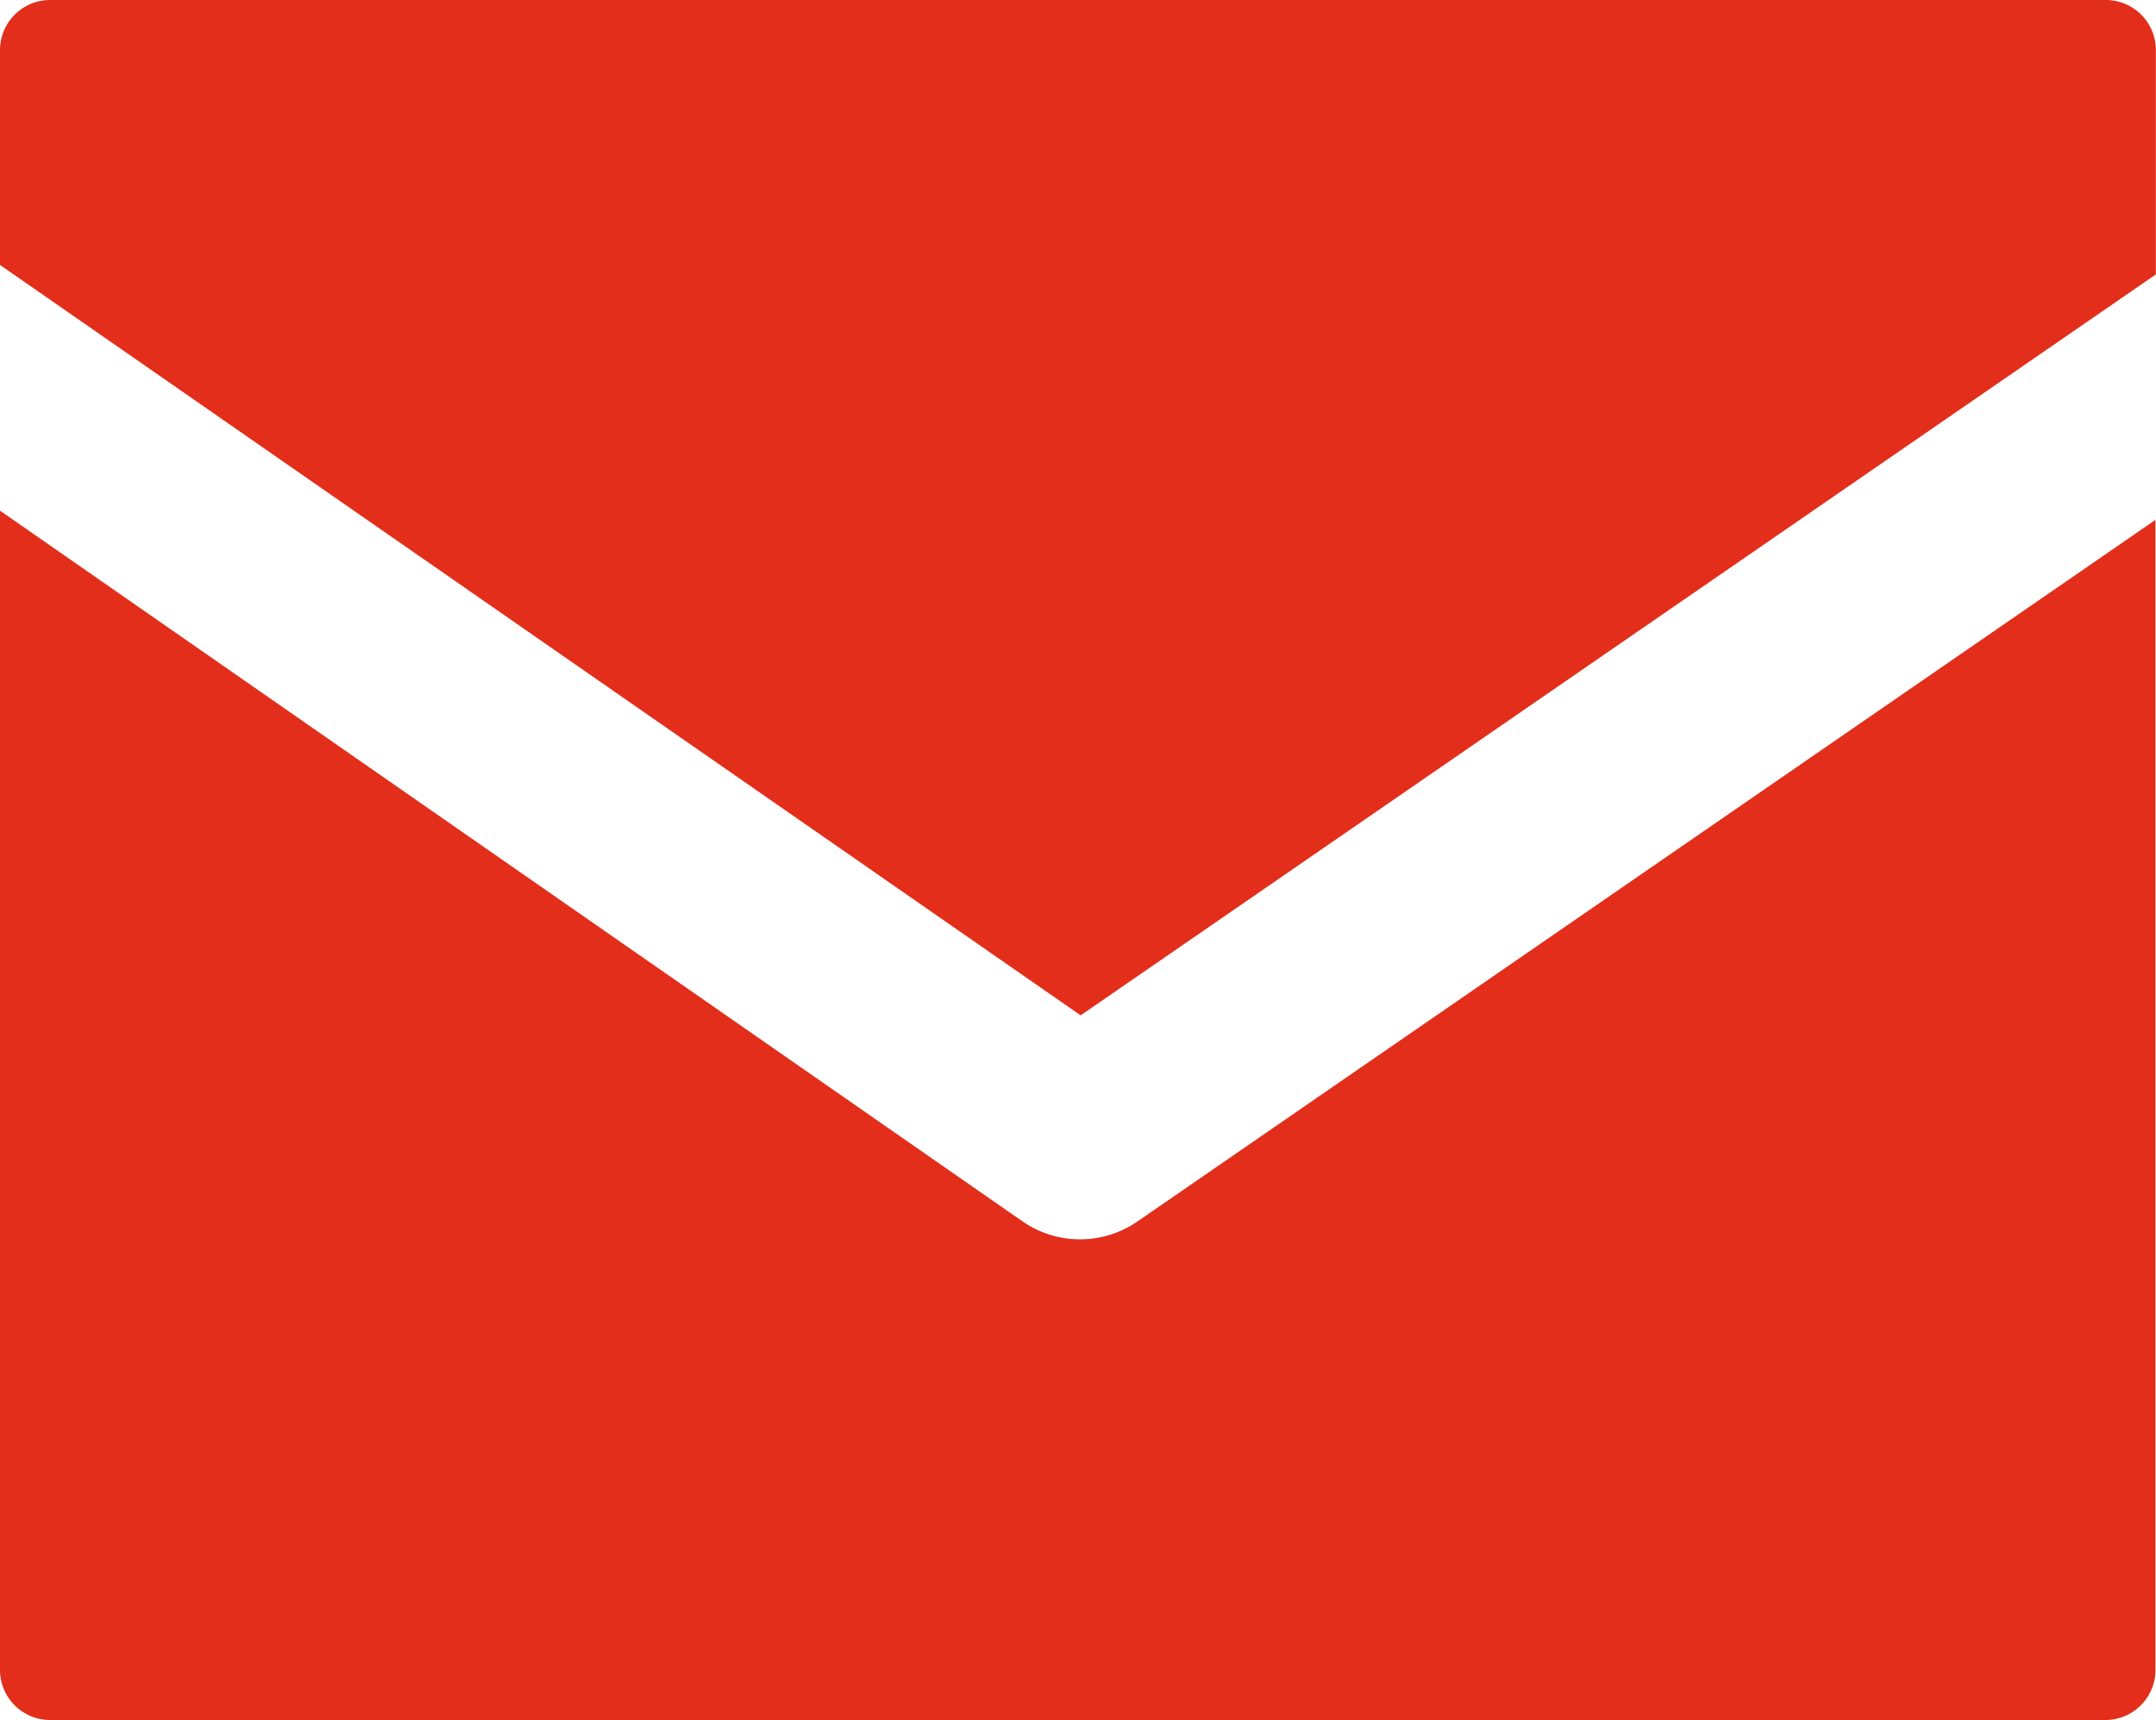 <svg xmlns="http://www.w3.org/2000/svg" xmlns:xlink="http://www.w3.org/1999/xlink" width="15.921" height="12.706" viewBox="0 0 15.921 12.706">
  <defs>
    <clipPath id="clip-path">
      <rect id="長方形_4275" data-name="長方形 4275" width="15.921" height="12.706" fill="none"/>
    </clipPath>
  </defs>
  <g id="グループ_14888" data-name="グループ 14888" transform="translate(0 0)">
    <g id="グループ_14886" data-name="グループ 14886" transform="translate(0 0)" clip-path="url(#clip-path)">
      <path id="パス_116327" data-name="パス 116327" d="M.37,0A.37.37,0,0,0,0,.37V1.957L7.98,7.5l7.94-5.473V.37a.37.37,0,0,0-.37-.37ZM0,3.772v8.563a.37.37,0,0,0,.37.37H15.547a.37.37,0,0,0,.37-.37V3.84L8.4,9.022a.746.746,0,0,1-.849,0Z" transform="translate(0 0)" fill="#e22e1a"/>
    </g>
  </g>
</svg>
